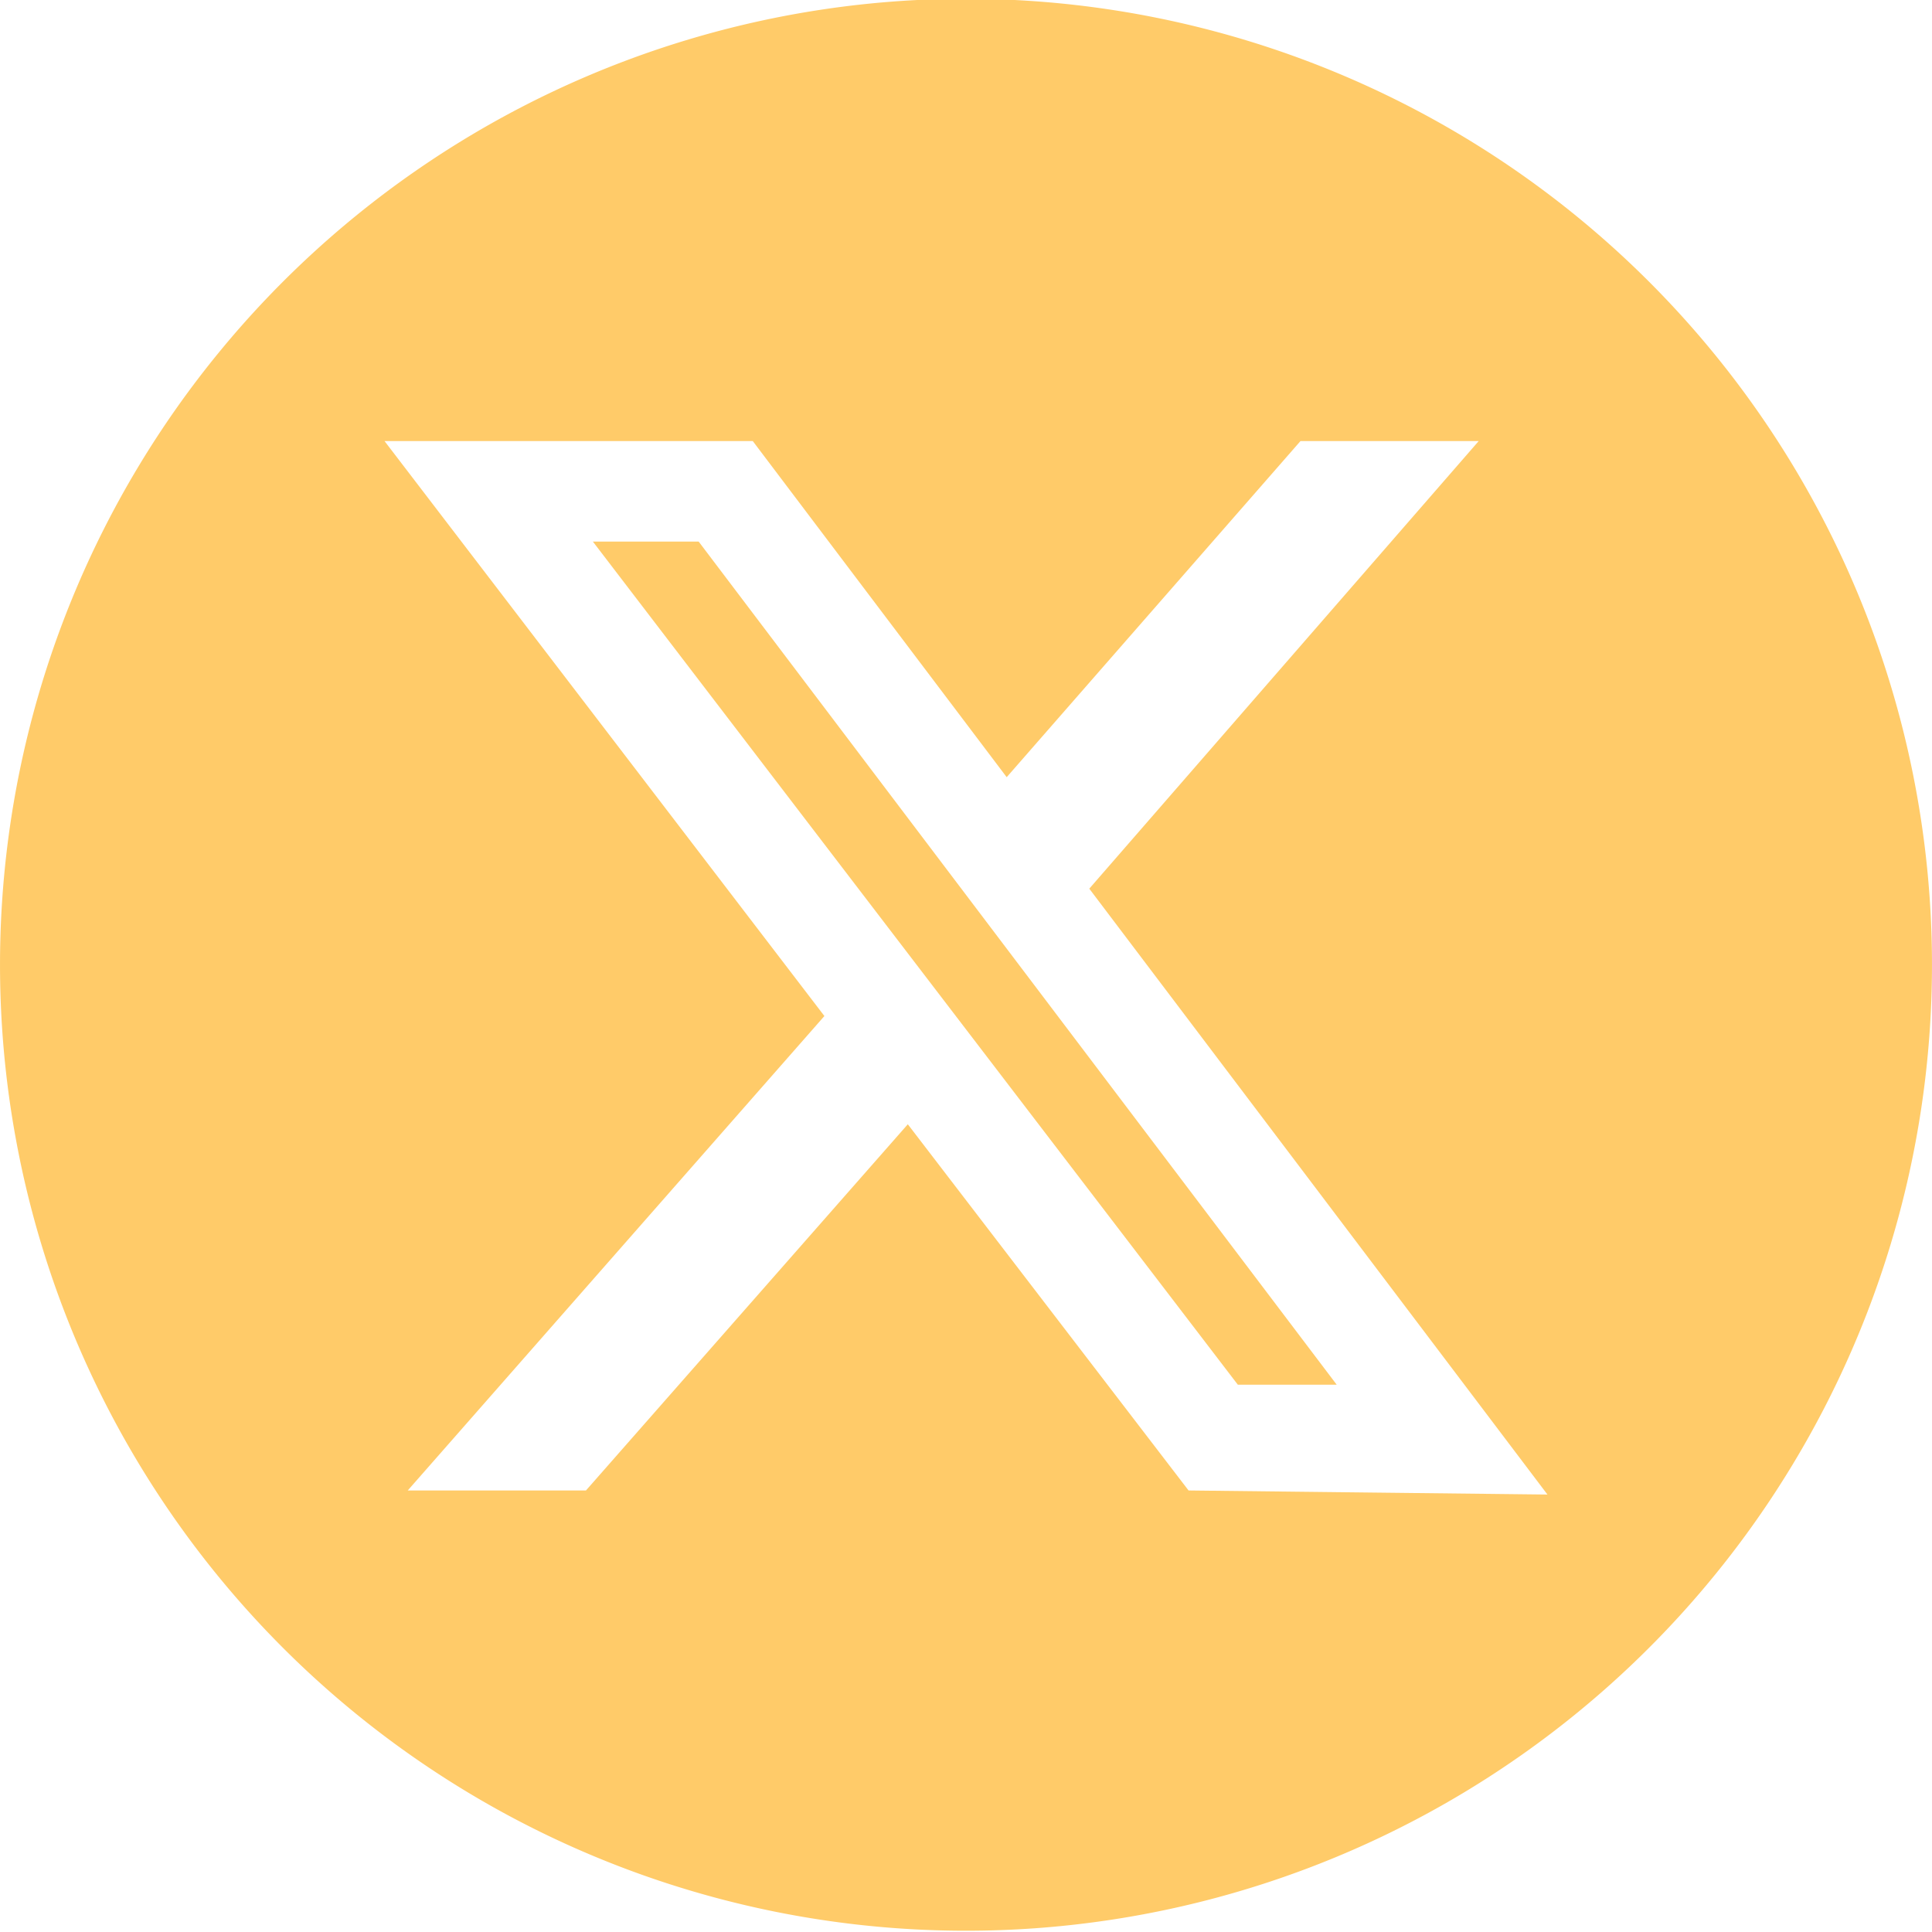 <svg xmlns="http://www.w3.org/2000/svg" width="47.483" height="47.482" viewBox="0 0 47.48 47.48"><polygon points="14.57 13.31 30.42 34.03 32.85 34.03 17.17 13.31 14.57 13.31" style="fill:#ffcb69;fill-rule:evenodd"/><path d="M270.81,227a23.74,23.74,0,1,0,23.74,23.74A23.74,23.74,0,0,0,270.81,227Zm5.47,36.66-6.9-9-7.91,9h-4.38L267.33,252l-10.81-14.13h9.05l6.24,8.26,7.22-8.26h4.38l-9.57,11,11.26,14.89Z" transform="translate(-247.07 -227.03)" style="fill:#ffcb69;fill-rule:evenodd"/></svg>